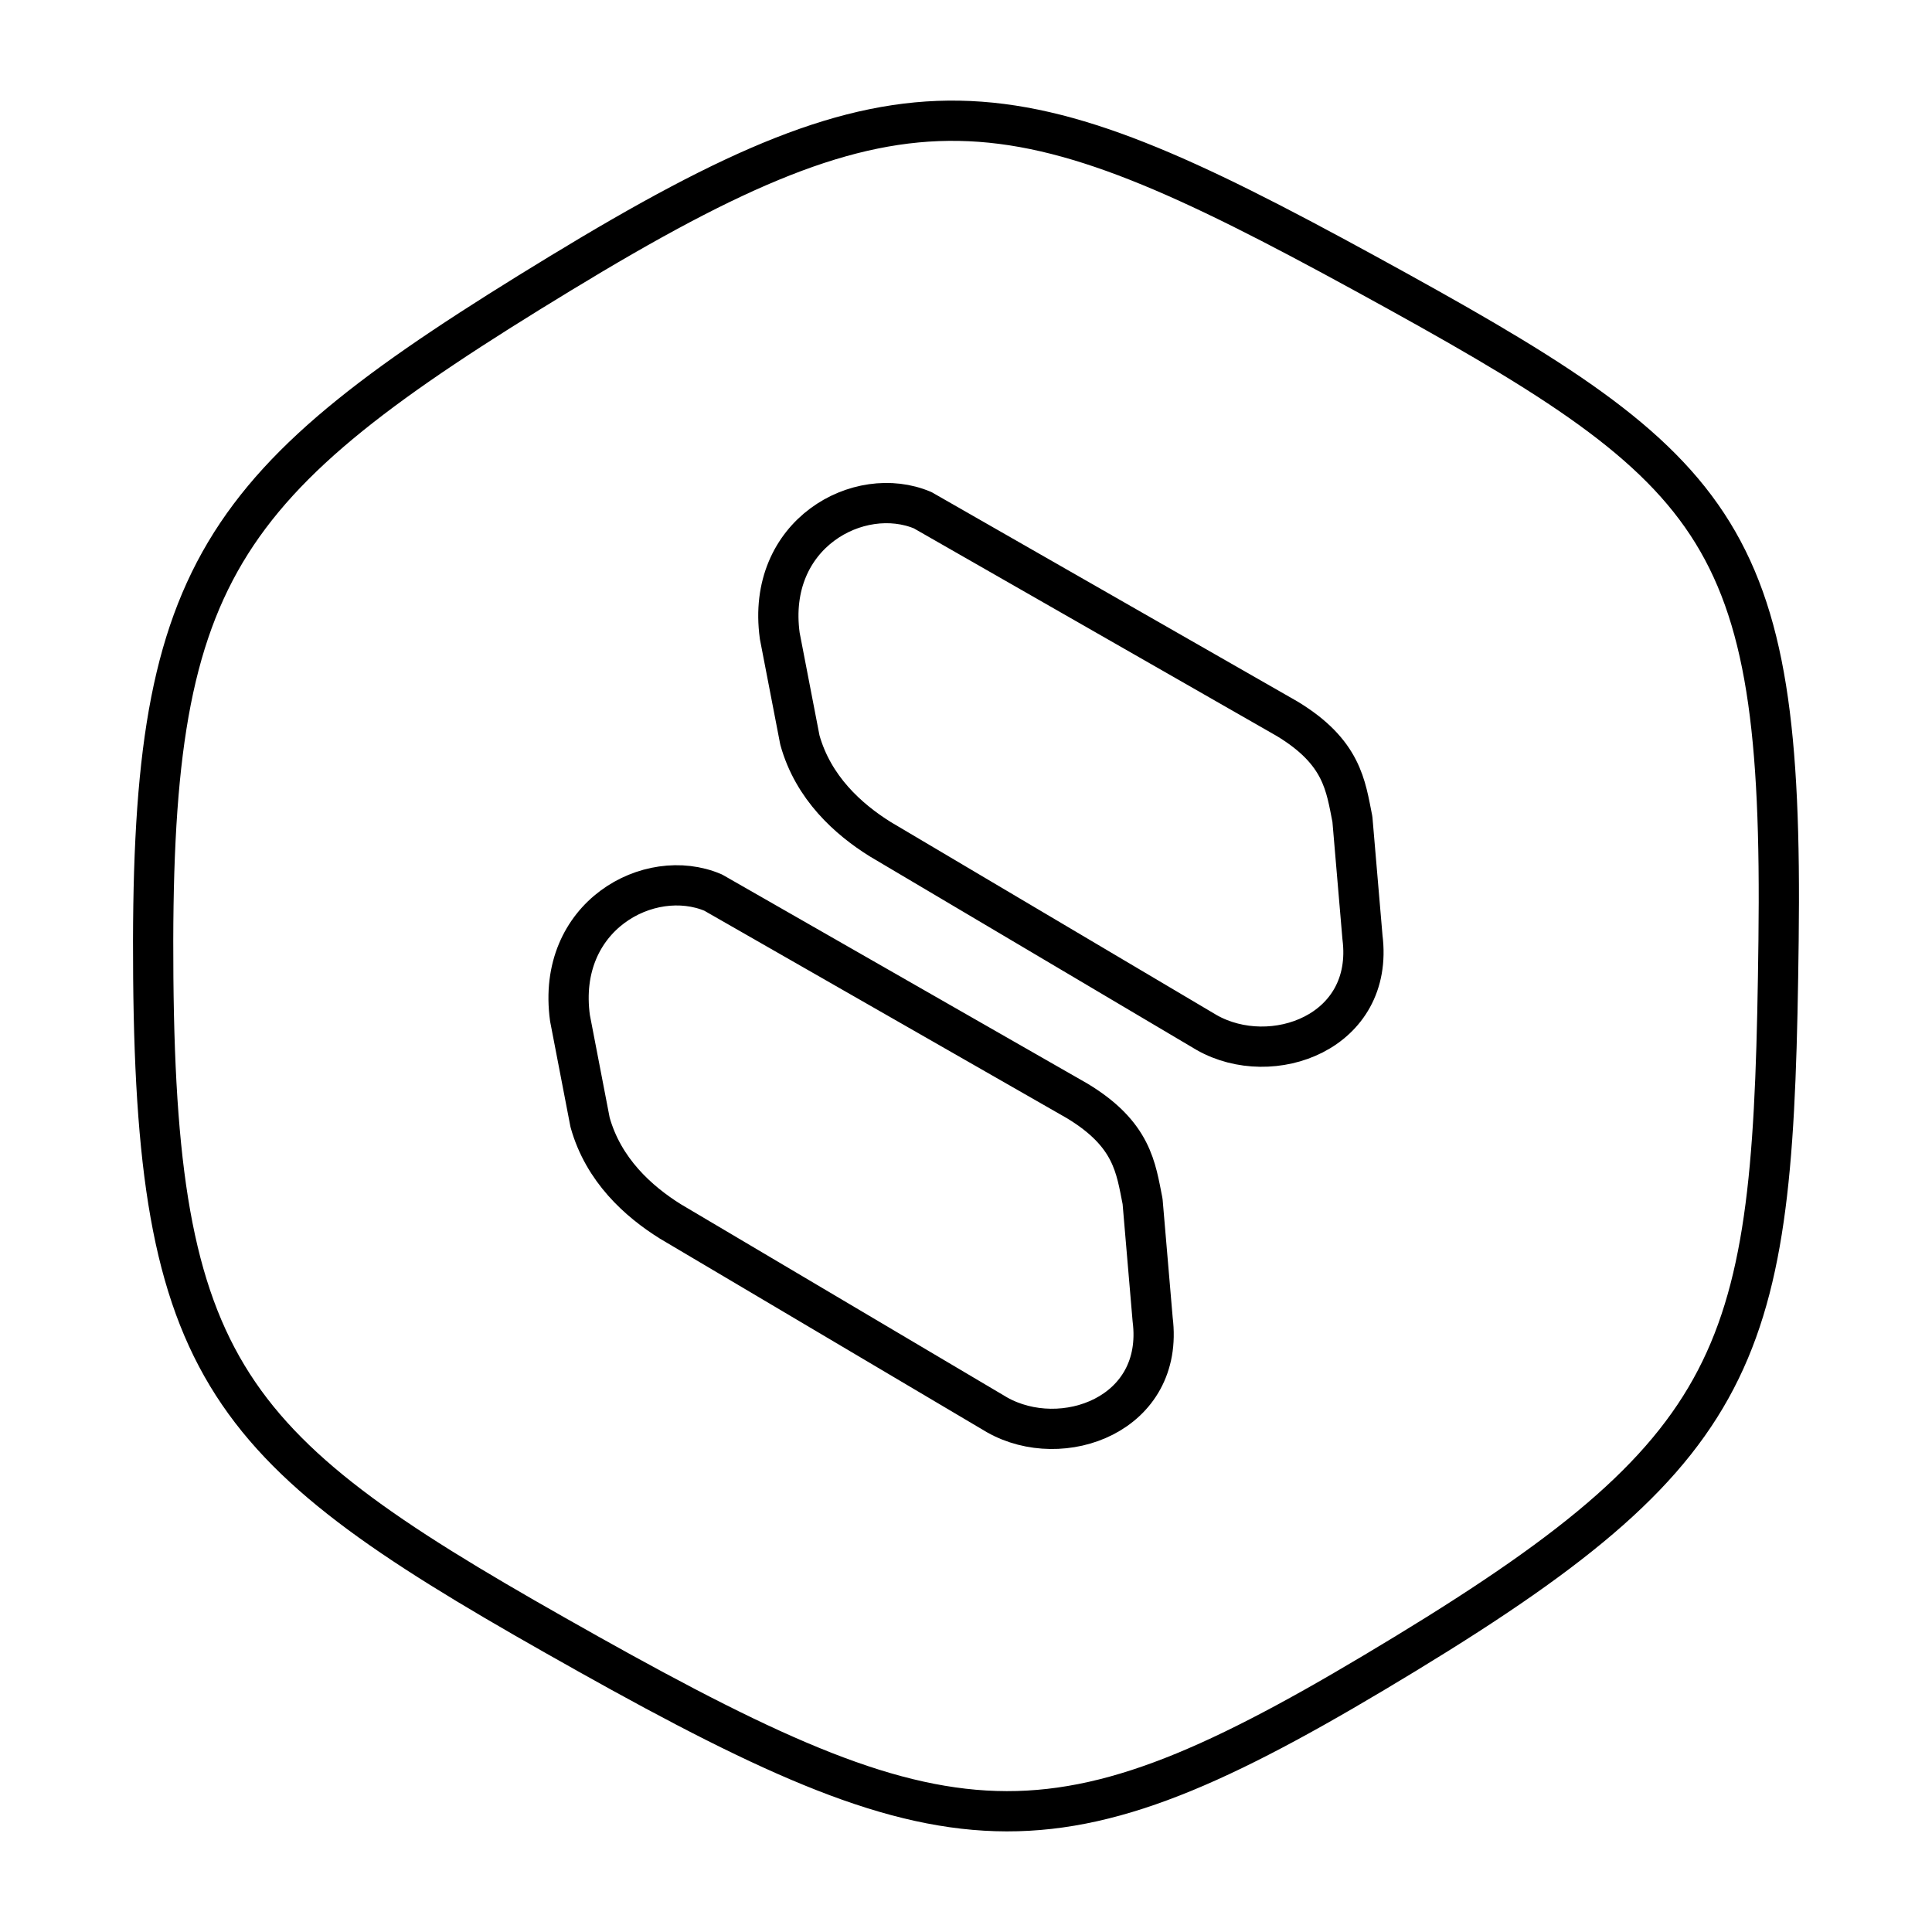 <?xml version="1.0" encoding="utf-8"?>
<!-- Generator: www.svgicons.com -->
<svg xmlns="http://www.w3.org/2000/svg" width="800" height="800" viewBox="0 0 48 48">
<path fill="none" stroke="currentColor" stroke-linecap="round" stroke-linejoin="round" d="M14.594 41.08c-8.81-4.936-10.696-6.692-10.786-16.788c-.09-10.098 1.495-12.255 10.122-17.505s11.115-4.846 19.975 0c8.859 4.847 10.409 6.263 10.283 16.573c-.122 10.098-.635 12.47-9.26 17.72c-8.627 5.25-11.045 5.204-20.335 0Z"/><path fill="none" stroke="currentColor" stroke-linecap="round" stroke-linejoin="round" d="m22.93 12.68l9.048 5.177c1.376.832 1.455 1.663 1.622 2.495l.25 2.932c.302 2.37-2.252 3.287-3.869 2.37L21.87 20.85c-.8-.499-1.666-1.279-1.997-2.464l-.5-2.588c-.348-2.536 1.974-3.793 3.557-3.119m-5.212 9.497l9.047 5.177c1.376.832 1.455 1.663 1.622 2.495l.25 2.932c.302 2.37-2.251 3.287-3.868 2.37l-8.112-4.803c-.8-.499-1.666-1.279-1.997-2.464l-.499-2.588c-.349-2.536 1.973-3.793 3.557-3.119"/>
</svg>